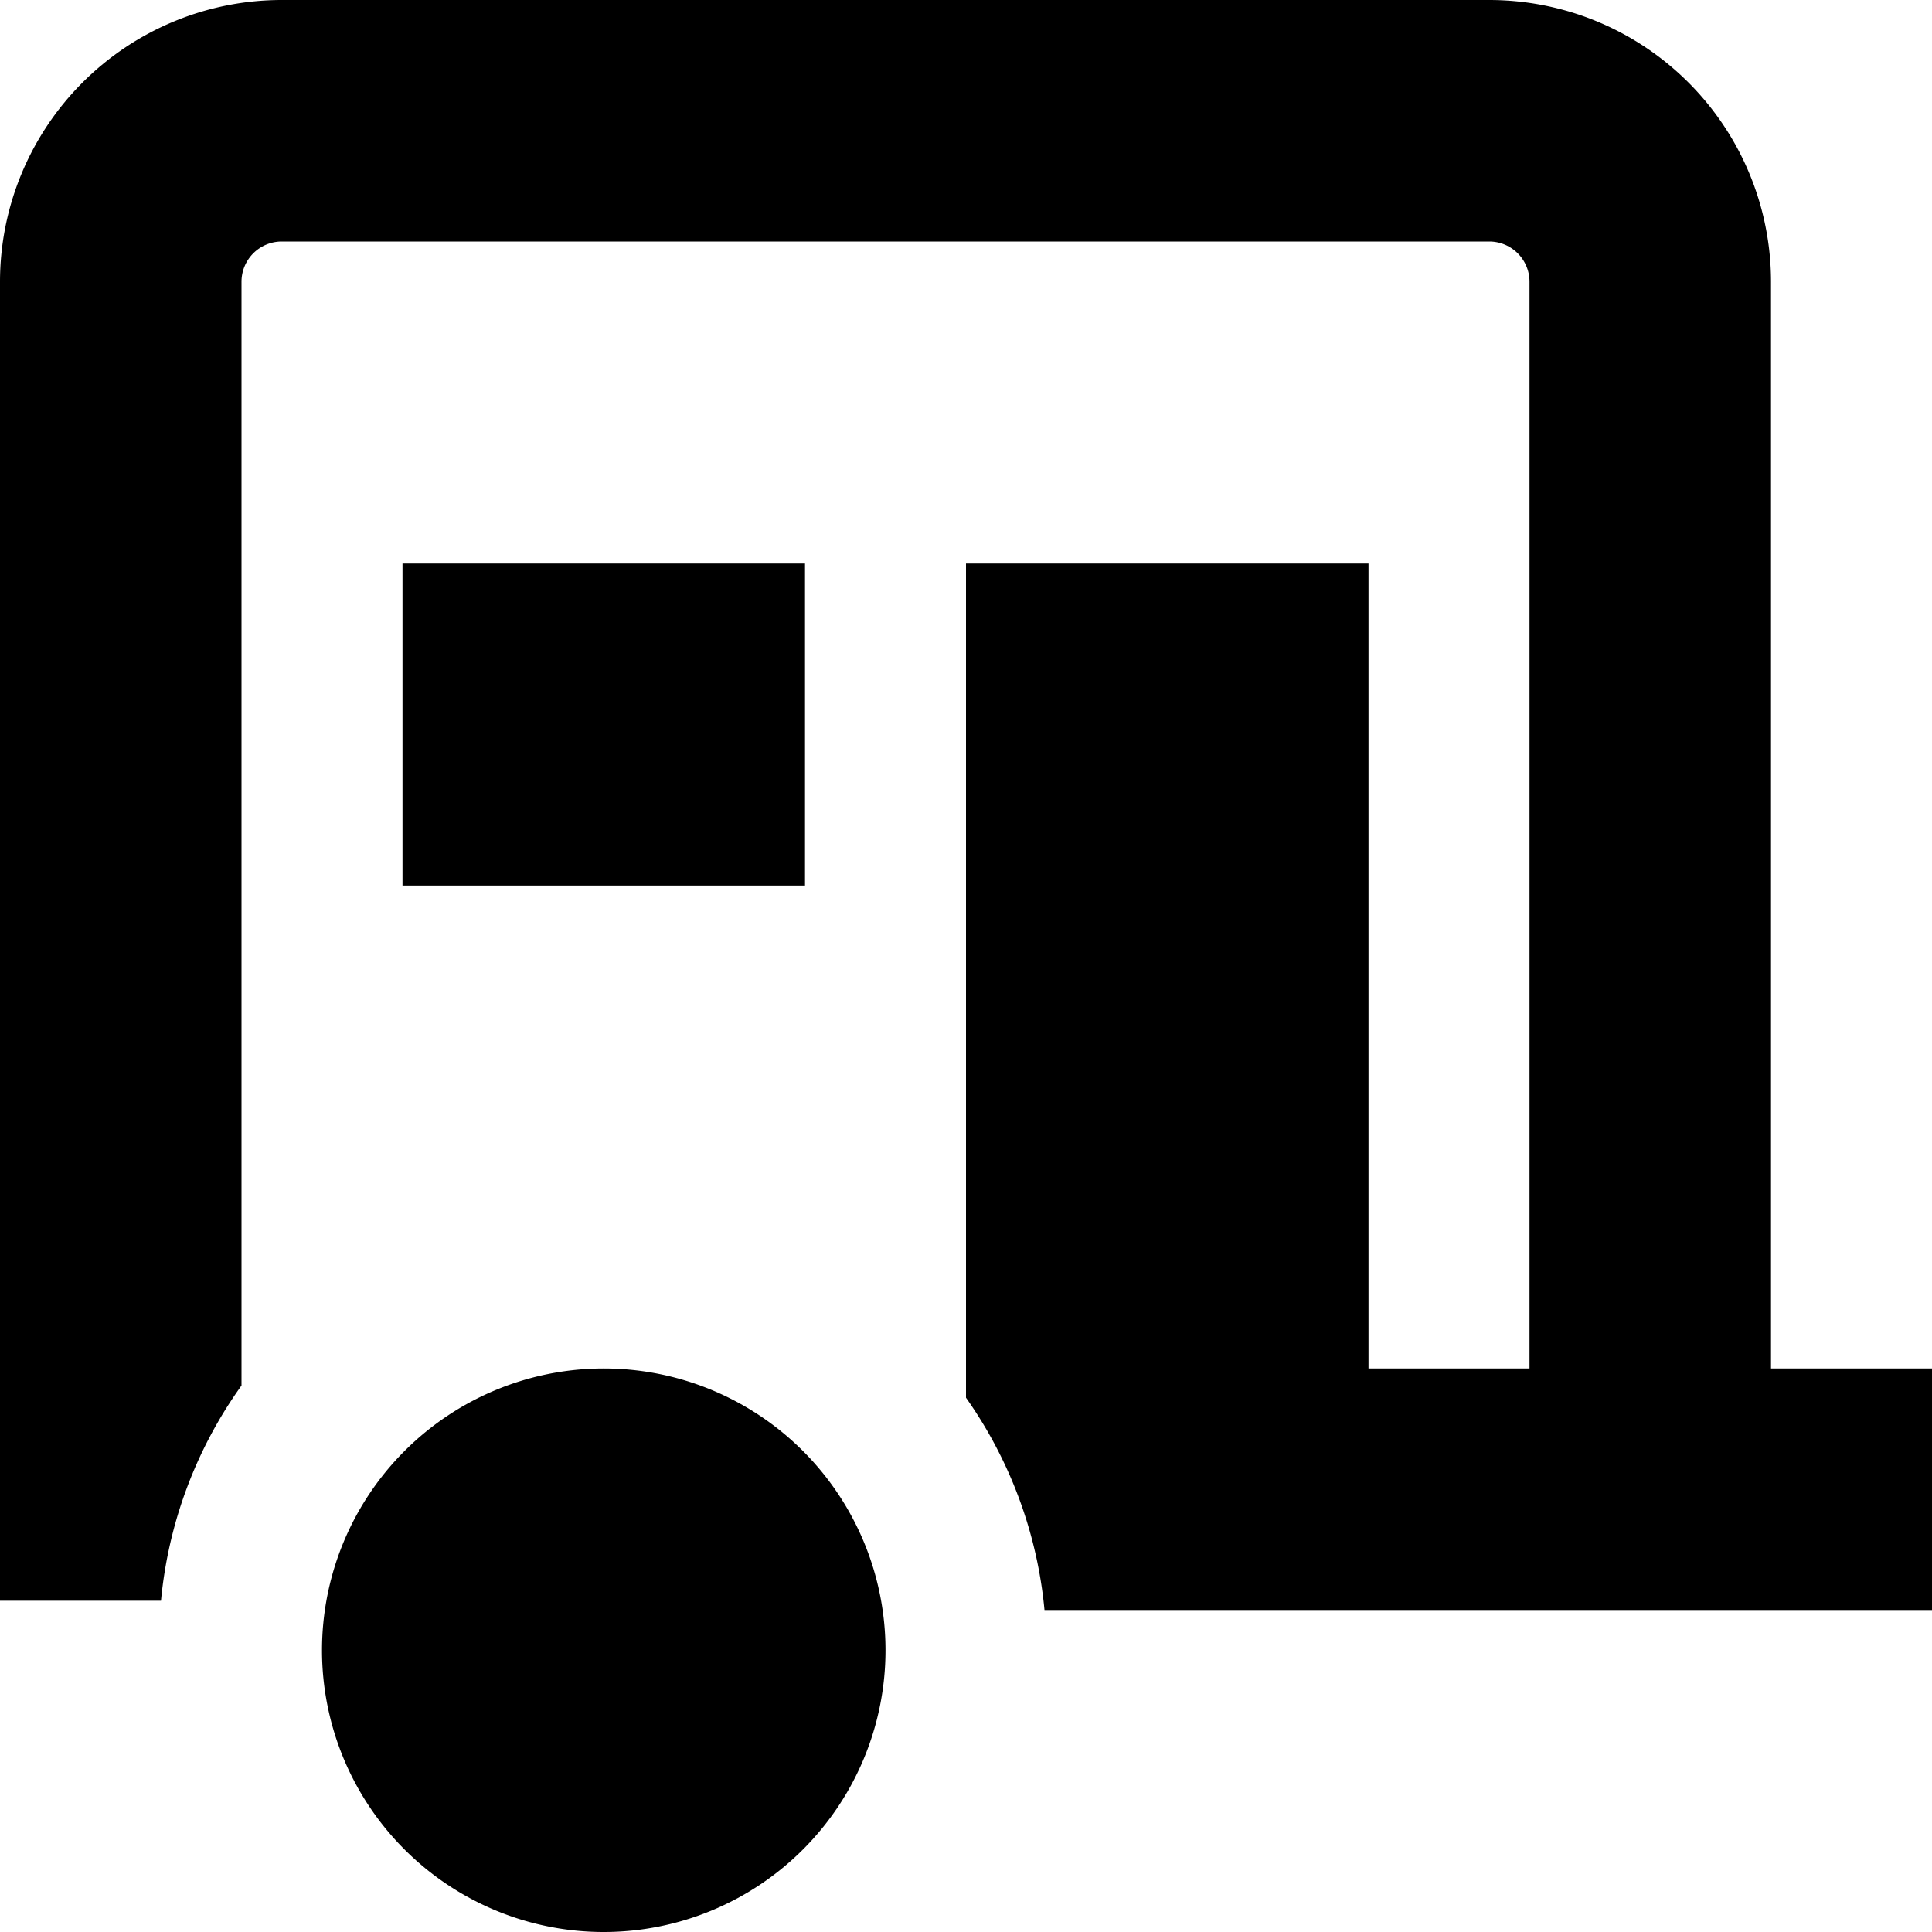 <?xml version="1.0" encoding="UTF-8"?>
<svg xmlns="http://www.w3.org/2000/svg" id="Layer_1" data-name="Layer 1" viewBox="0 0 24 24" width="512" height="512"><path d="M11,20.5A3.5,3.5,0,1,1,7.5,17,3.5,3.5,0,0,1,11,20.5ZM10,7H5v4h5ZM22,17V3.5A3.5,3.5,0,0,0,18.5,0H3.5A3.5,3.5,0,0,0,0,3.5V19.885H2a5.454,5.454,0,0,1,1-2.673V3.5A.5.5,0,0,1,3.5,3h15a.5.5,0,0,1,.5.5V17H17V7H12V17.363A5.457,5.457,0,0,1,12.975,20H24V17Z"/></svg>
